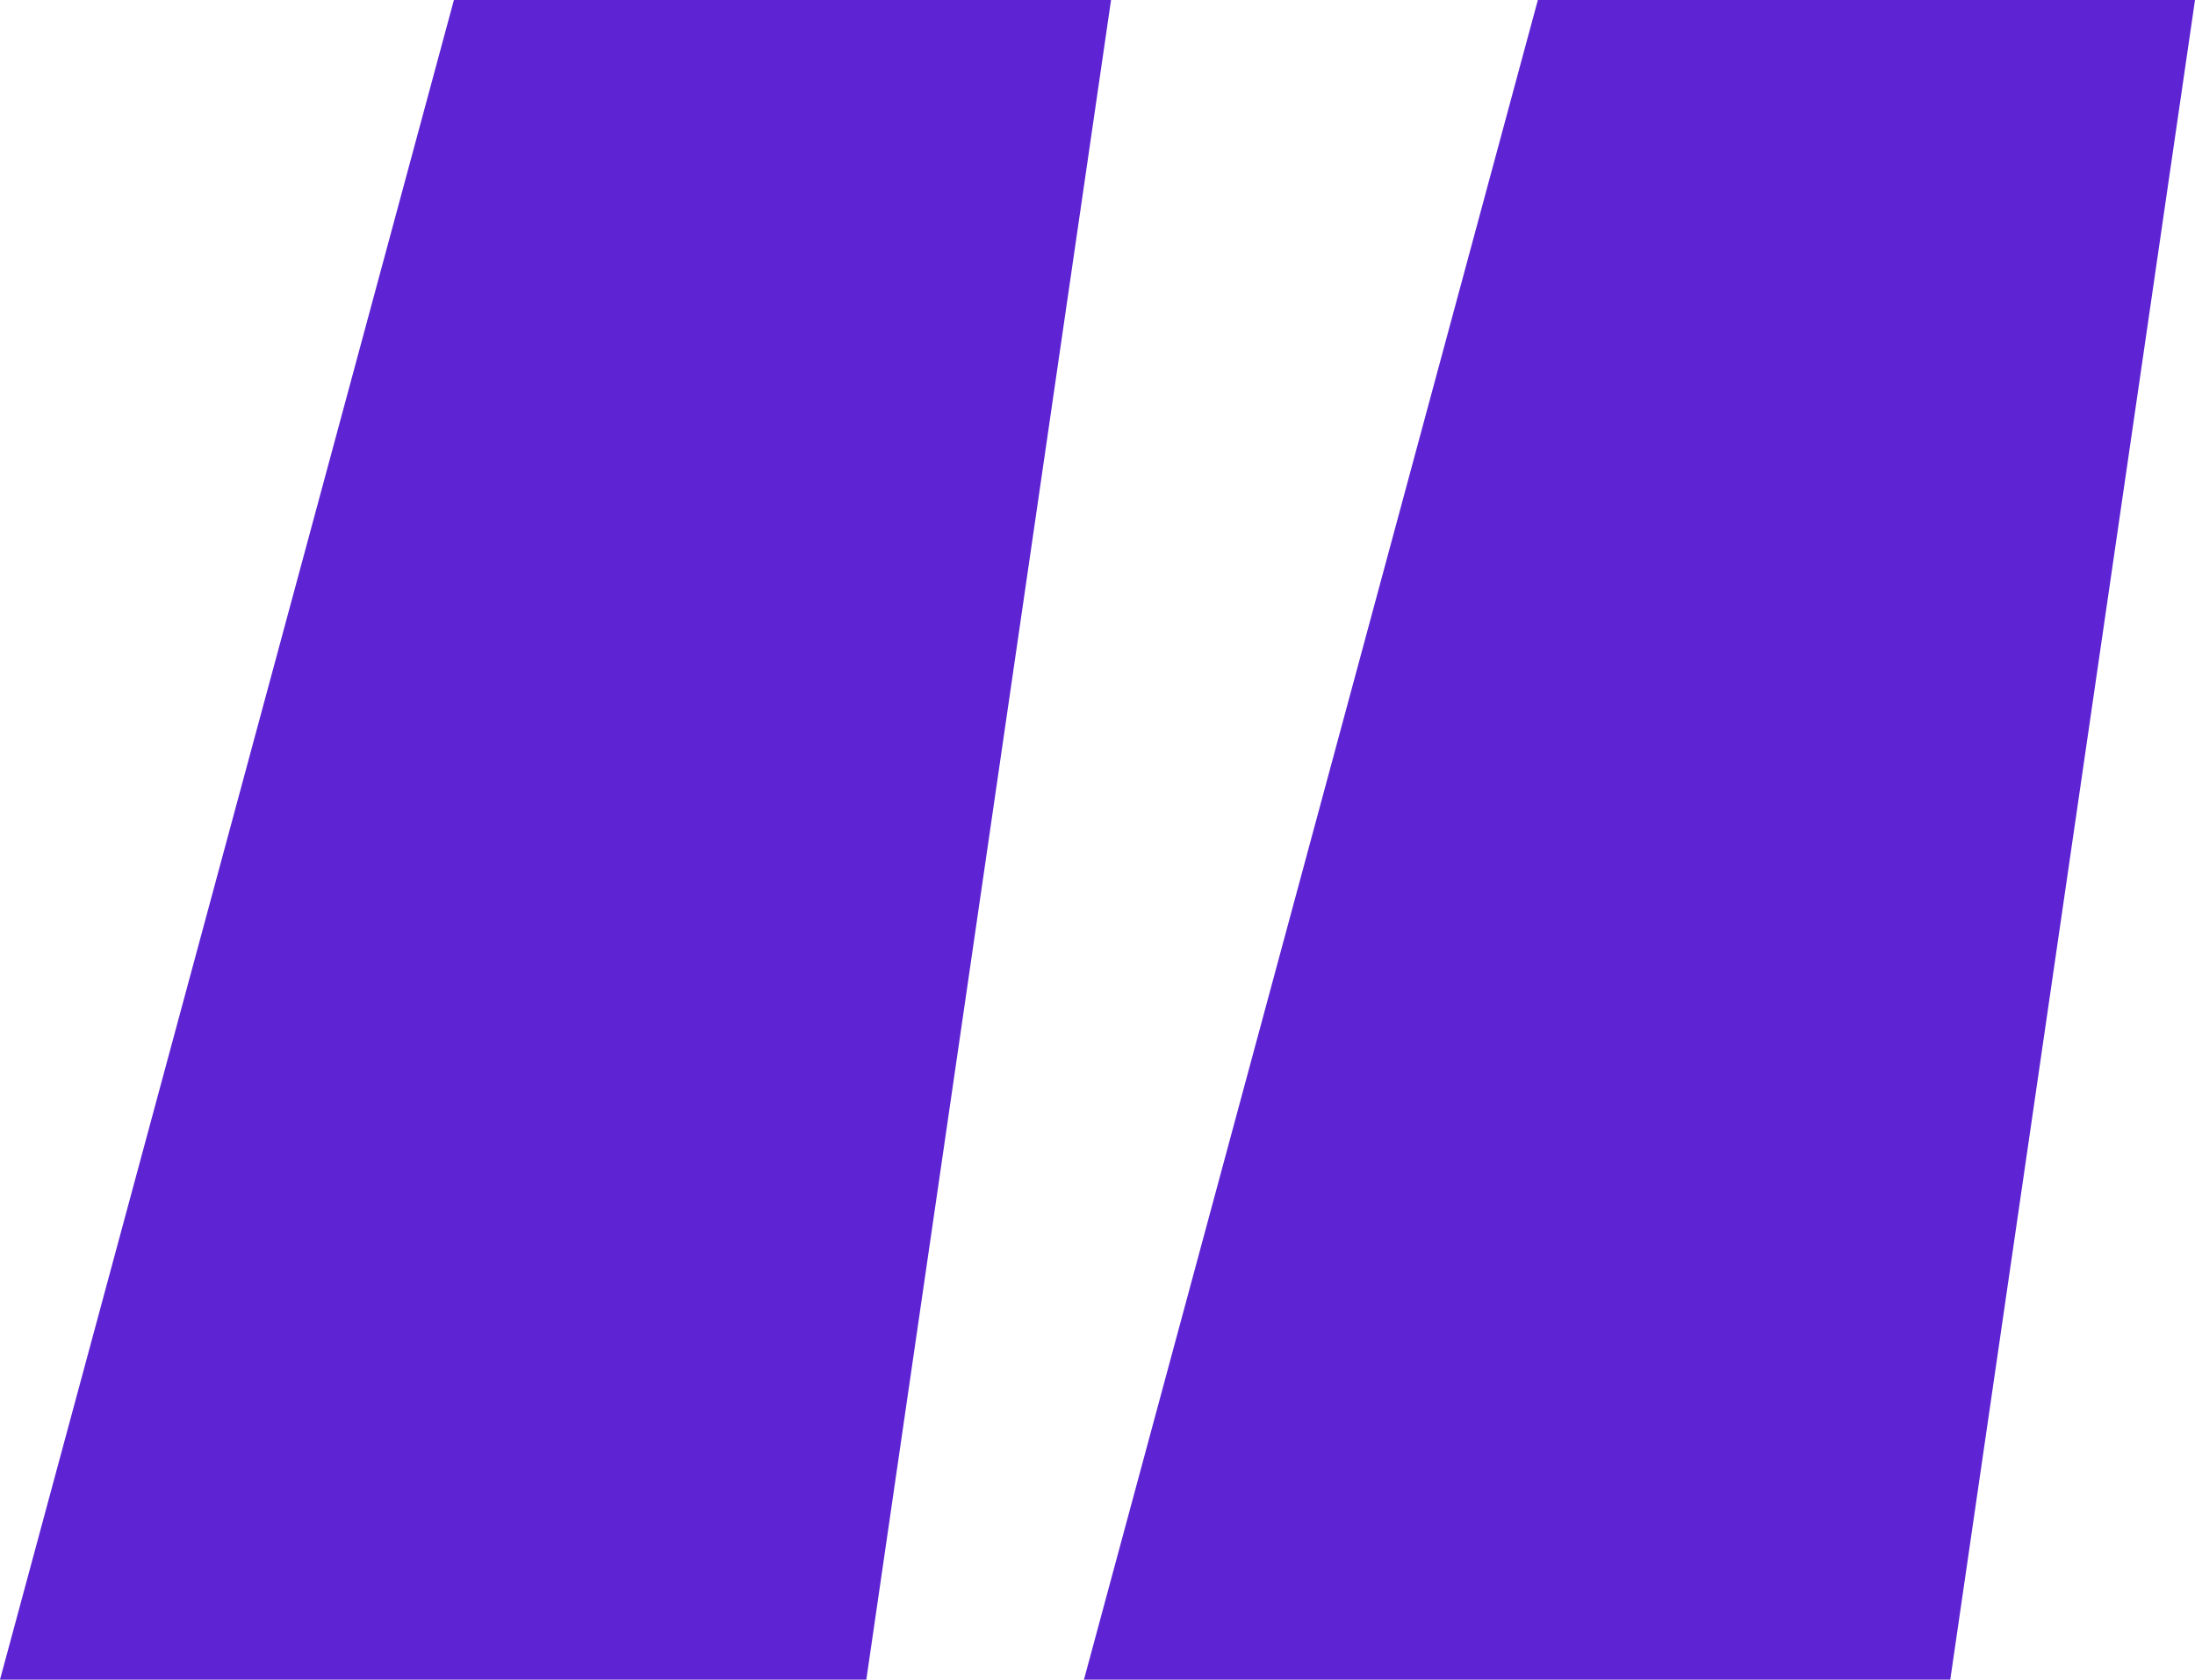 <svg xmlns="http://www.w3.org/2000/svg" width="81" height="62" viewBox="0 0 81 62" fill="none"><path d="M16.75 0H41L31.969 62H0L16.75 0Z" fill="#5E24D4"></path><path d="M56.75 0H81L71.969 62H40L56.75 0Z" fill="#5E24D4"></path></svg>